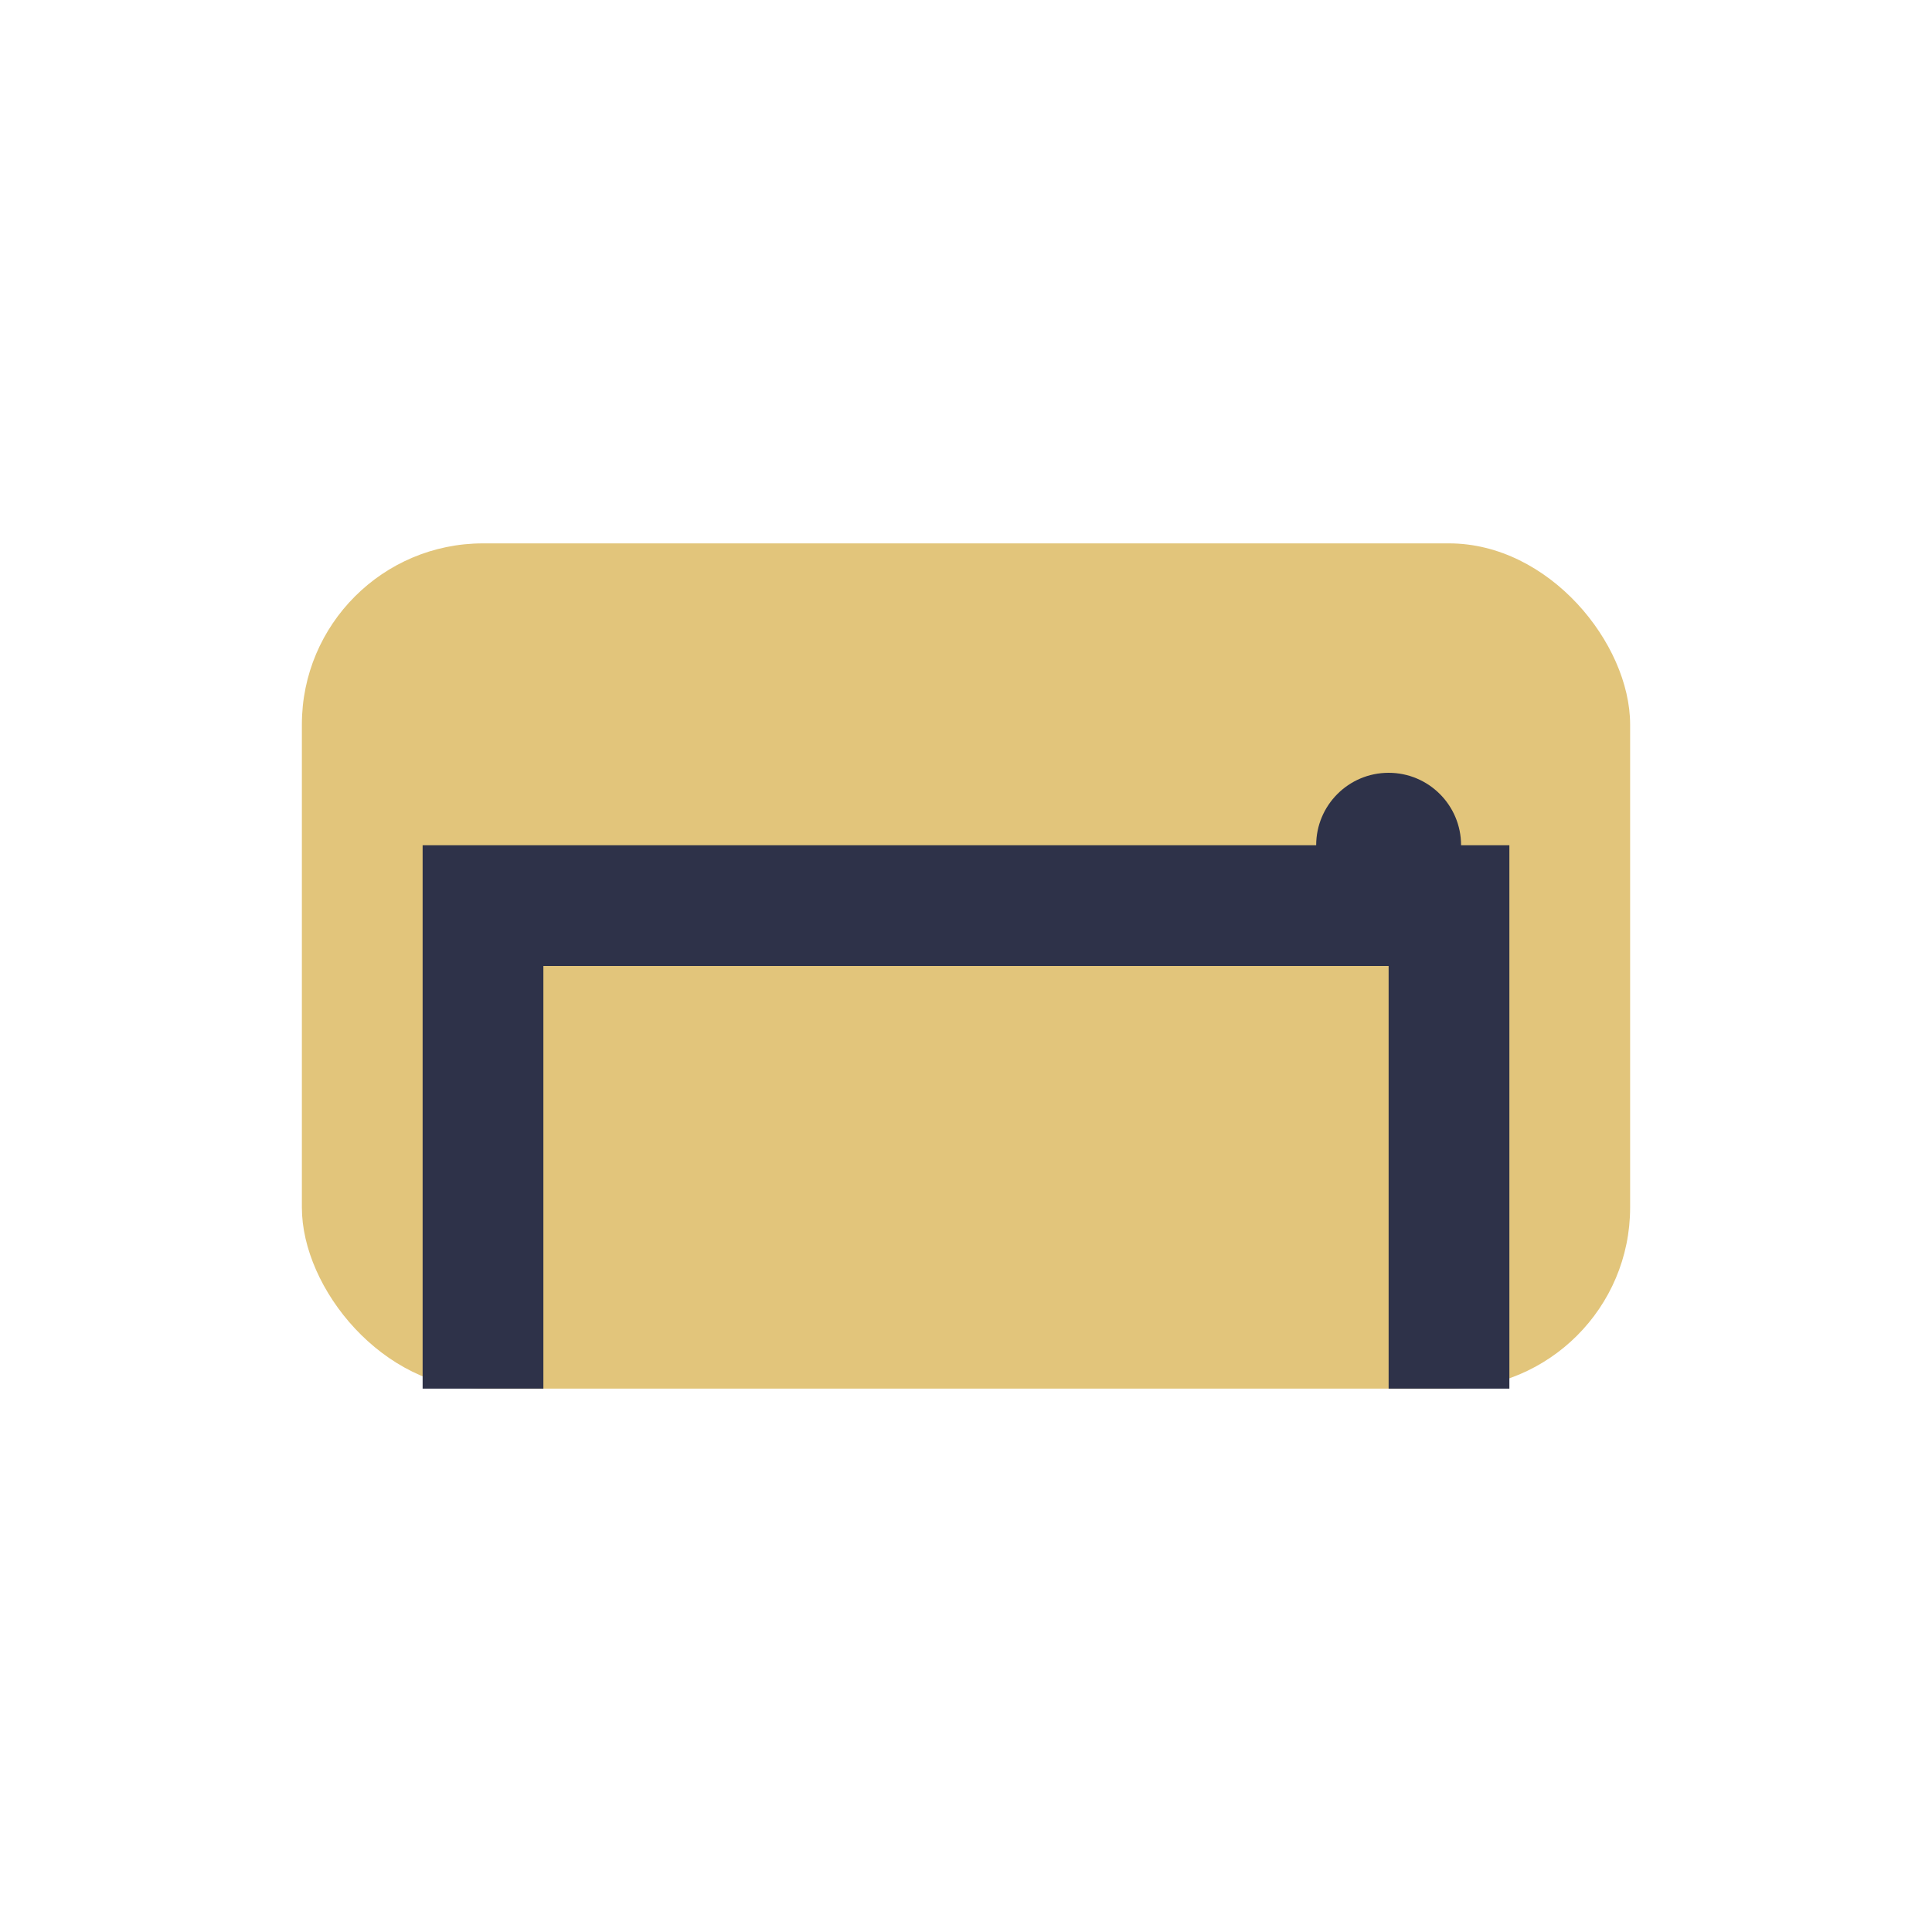 <?xml version="1.0" encoding="UTF-8"?>
<svg xmlns="http://www.w3.org/2000/svg" width="32" height="32" viewBox="0 0 32 32"><rect x="5" y="9" width="22" height="14" rx="3" fill="#E2C57B"/><path d="M8 23v-8h16v8" fill="none" stroke="#2E3249" stroke-width="2"/><circle cx="23" cy="14" r="1.2" fill="#2E3249"/></svg>